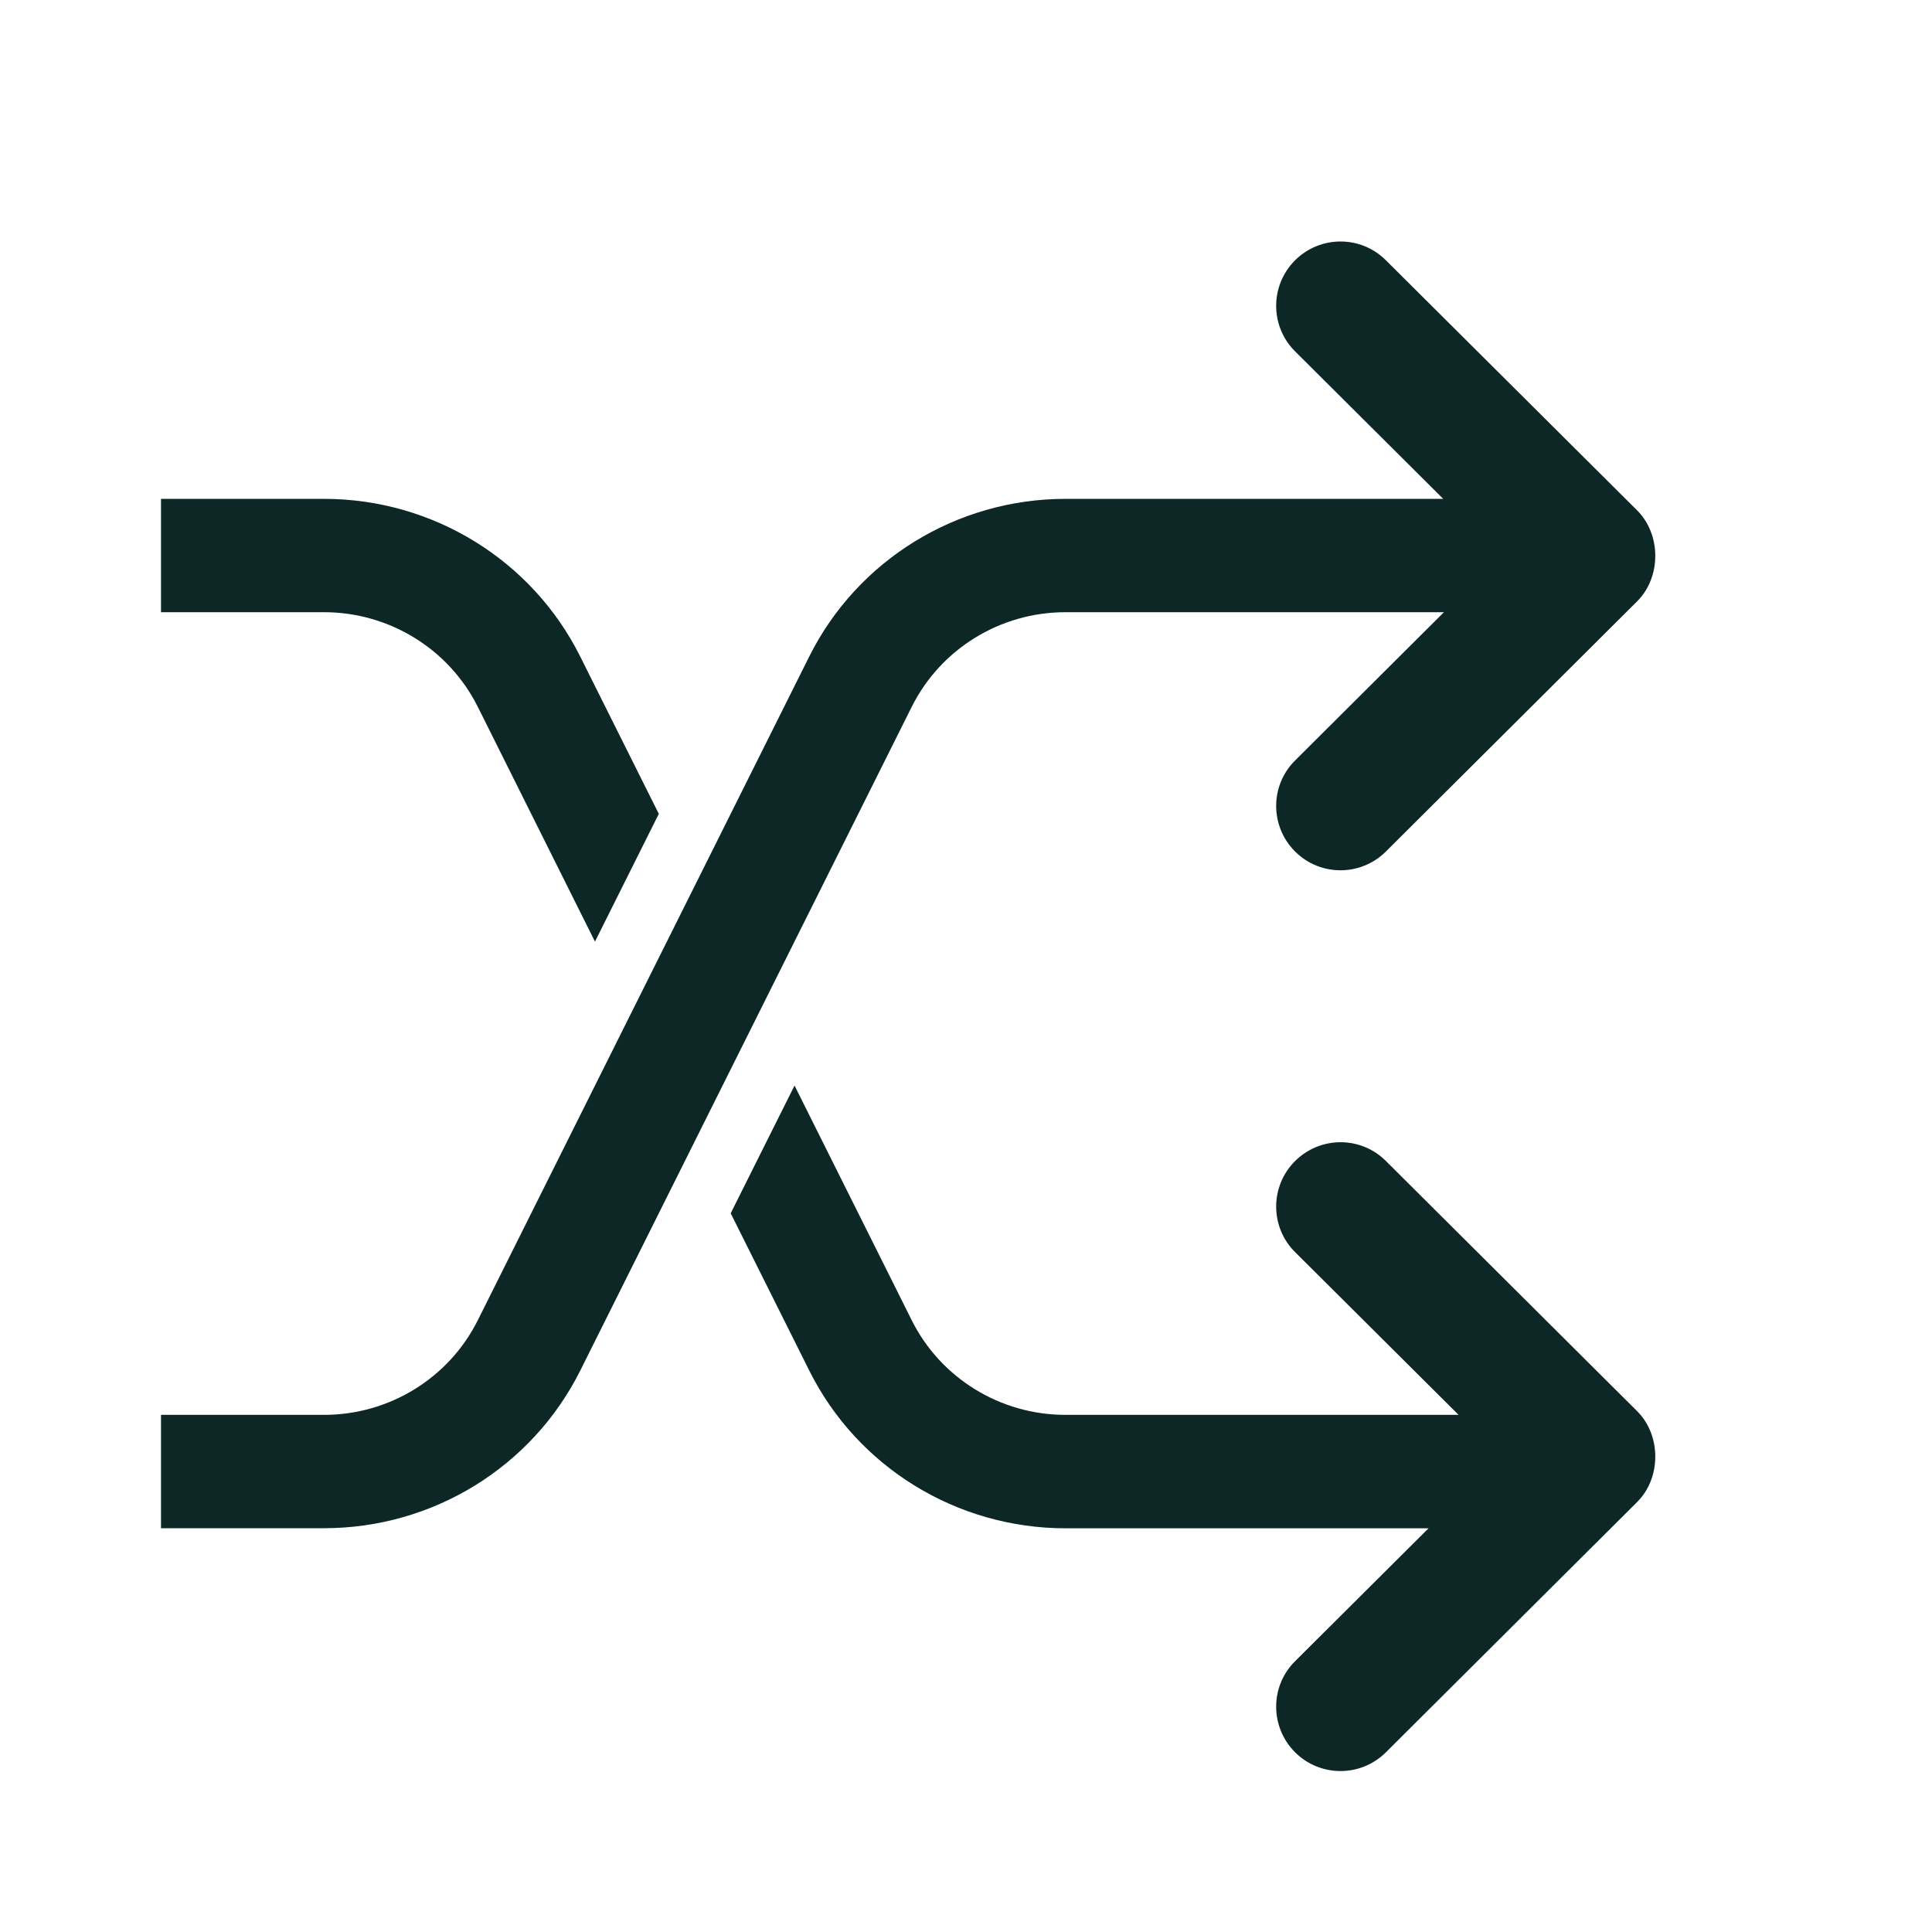 <svg width="24" height="24" viewBox="0 0 24 24" fill="none" xmlns="http://www.w3.org/2000/svg">
<path fill-rule="evenodd" clip-rule="evenodd" d="M16.086 3.235C15.931 3.391 15.853 3.595 15.853 3.799C15.853 4.004 15.931 4.209 16.088 4.365L17.928 6.197H13.236C11.886 6.197 10.652 6.956 10.053 8.155L5.935 16.401C5.575 17.121 4.835 17.576 4.025 17.576H2V18.984H4.025C5.375 18.984 6.609 18.225 7.208 17.026L11.326 8.78C11.686 8.06 12.426 7.605 13.236 7.605H17.937L16.088 9.447C15.775 9.758 15.775 10.263 16.086 10.576C16.398 10.889 16.903 10.889 17.216 10.578L20.336 7.471C20.638 7.172 20.638 6.639 20.336 6.339L17.216 3.233C16.903 2.921 16.398 2.923 16.086 3.235Z" fill="#0D2727"/>
<path fill-rule="evenodd" clip-rule="evenodd" d="M7.208 8.156L8.184 10.11L7.391 11.697L5.935 8.78C5.575 8.061 4.835 7.605 4.025 7.605H2V6.197H4.025C5.375 6.197 6.609 6.956 7.208 8.156ZM10.053 17.026L9.077 15.072L9.87 13.485L11.326 16.401C11.686 17.121 12.426 17.576 13.236 17.576H18.119L16.088 15.554C15.931 15.399 15.853 15.193 15.853 14.988C15.853 14.785 15.931 14.58 16.086 14.425C16.398 14.112 16.903 14.11 17.216 14.422L20.336 17.529C20.638 17.828 20.638 18.361 20.336 18.66L17.216 21.768C16.903 22.079 16.398 22.078 16.086 21.766C15.775 21.452 15.775 20.947 16.088 20.636L17.746 18.985H13.236C11.886 18.985 10.652 18.226 10.053 17.026Z" fill="#0D2727"/>
</svg>
